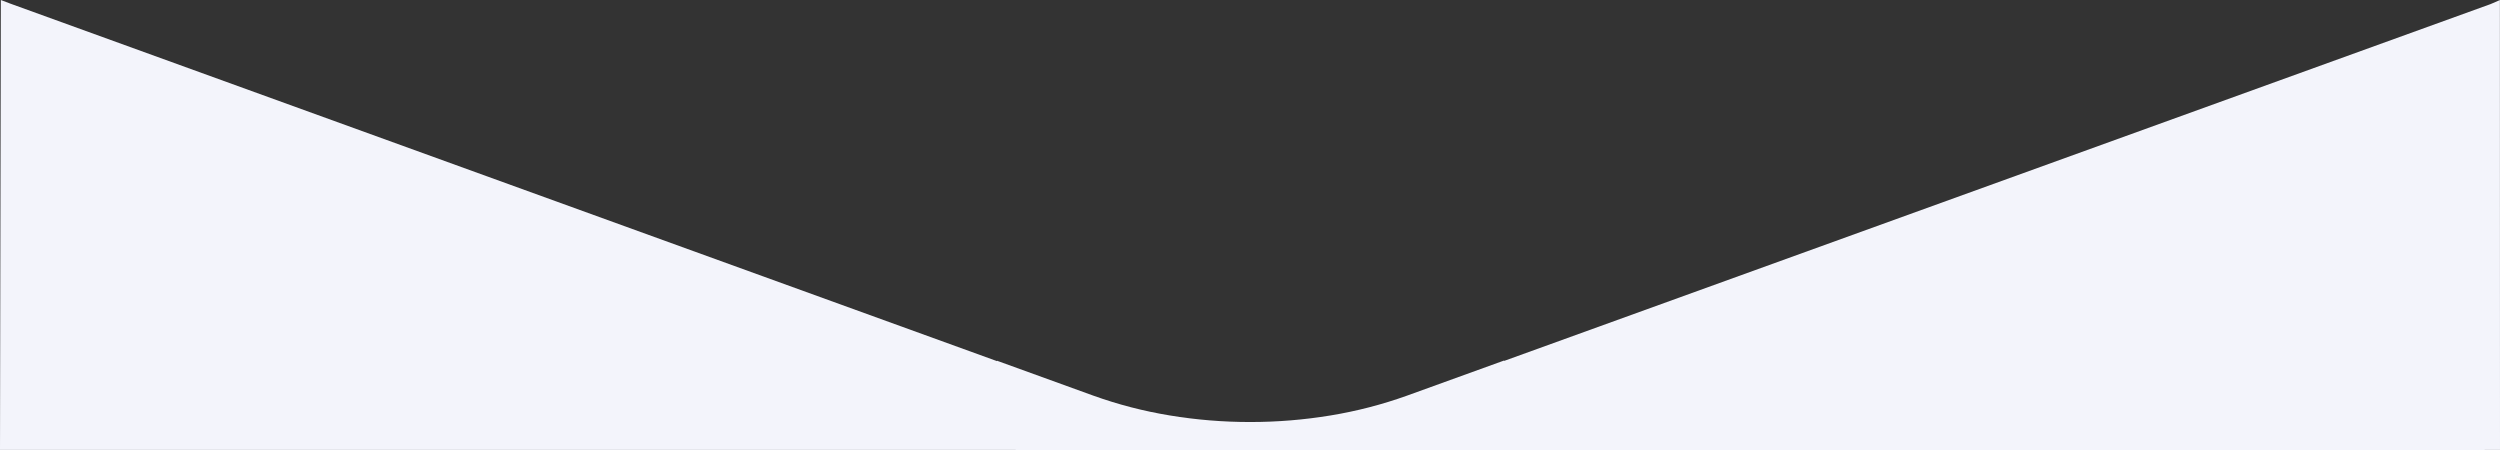 <?xml version="1.0" encoding="utf-8"?>
<svg viewBox="-0.627 -0.051 1920.775 345.747" xmlns="http://www.w3.org/2000/svg">
  <rect x="-0.627" y="-0.051" width="1920.775" height="345.747" fill="#333333" stroke="none"/>
  <path id="Soustraction_1" data-name="Soustraction 1" d="M 1880.49 345.696 L -0.627 345.639 L 0.019 -0.051 C 2.378 0.875 4.863 1.844 7.303 2.729 L 765.412 277.417 L 765.412 277.117 L 839.43 303.936 C 858.462 310.766 878.077 315.851 898.033 319.126 C 918.475 322.509 939.163 324.203 959.885 324.191 C 980.584 324.204 1001.249 322.514 1021.673 319.139 C 1041.611 315.87 1061.211 310.798 1080.233 303.984 L 1155.015 276.931 L 1155.015 277.242 L 1912.897 3.101 C 1915.397 2.082 1917.819 0.979 1920.071 0 L 1920.148 345.649 L 1880.49 345.696 Z" style="fill: rgb(243, 244, 251);"/>
</svg>